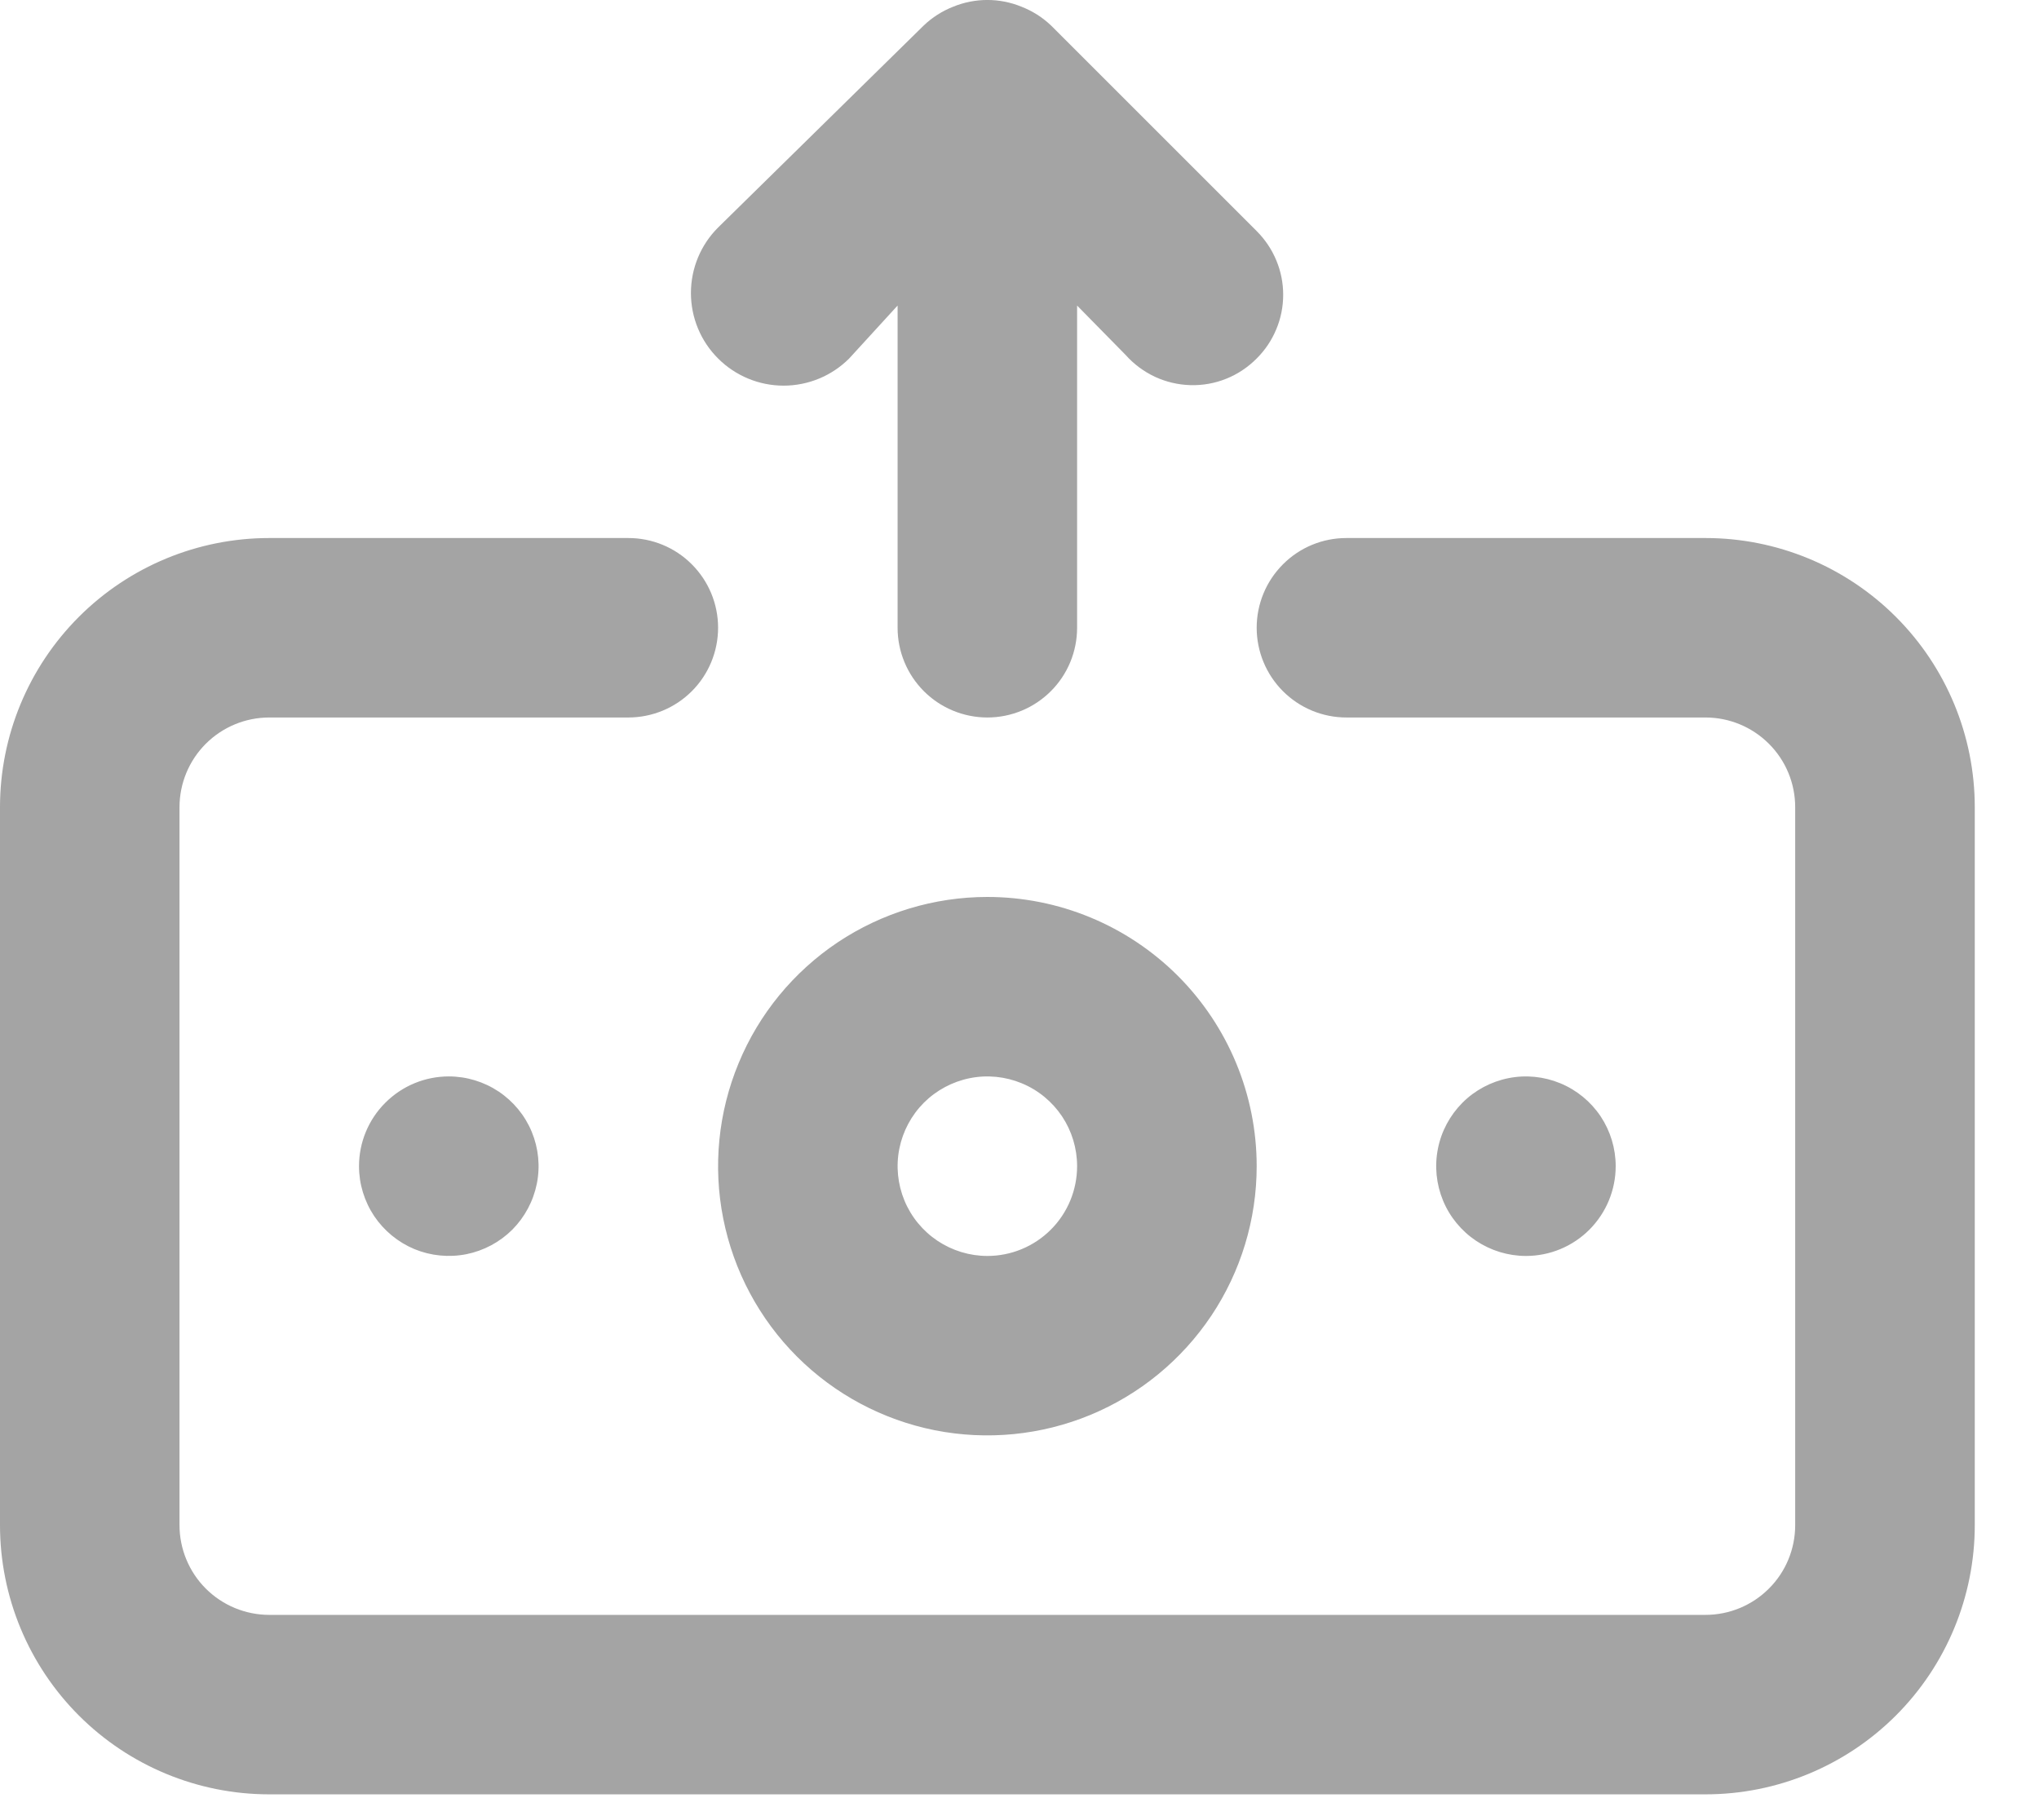 <svg width="28" height="25" viewBox="0 0 28 25" fill="none" xmlns="http://www.w3.org/2000/svg">
<path d="M11.661 4.924L12.326 4.197V8.622C12.326 8.949 12.456 9.263 12.687 9.494C12.918 9.725 13.232 9.855 13.559 9.855C13.886 9.855 14.199 9.725 14.43 9.494C14.662 9.263 14.791 8.949 14.791 8.622V4.197L15.457 4.875C15.569 5.001 15.706 5.103 15.859 5.175C16.012 5.246 16.177 5.285 16.346 5.29C16.515 5.295 16.683 5.265 16.839 5.202C16.996 5.139 17.138 5.044 17.257 4.924C17.372 4.81 17.464 4.673 17.526 4.523C17.589 4.373 17.621 4.212 17.621 4.049C17.621 3.886 17.589 3.725 17.526 3.575C17.464 3.425 17.372 3.289 17.257 3.174L14.434 0.351C14.317 0.239 14.178 0.151 14.027 0.092C13.727 -0.031 13.39 -0.031 13.09 0.092C12.939 0.151 12.801 0.239 12.684 0.351L9.861 3.125C9.622 3.363 9.488 3.687 9.488 4.025C9.488 4.362 9.622 4.686 9.861 4.924C10.1 5.163 10.423 5.297 10.761 5.297C11.098 5.297 11.422 5.163 11.661 4.924ZM13.559 12.32C12.828 12.32 12.113 12.537 11.504 12.943C10.896 13.35 10.422 13.927 10.143 14.603C9.863 15.278 9.789 16.022 9.932 16.739C10.075 17.457 10.427 18.116 10.944 18.633C11.461 19.15 12.12 19.502 12.837 19.645C13.555 19.787 14.298 19.714 14.974 19.434C15.65 19.154 16.227 18.68 16.634 18.072C17.04 17.464 17.257 16.749 17.257 16.018C17.257 15.037 16.867 14.097 16.174 13.403C15.48 12.71 14.54 12.32 13.559 12.32ZM13.559 17.251C13.315 17.251 13.077 17.178 12.874 17.043C12.671 16.907 12.513 16.715 12.42 16.49C12.327 16.264 12.302 16.017 12.35 15.777C12.398 15.538 12.515 15.319 12.687 15.146C12.86 14.974 13.079 14.857 13.318 14.809C13.557 14.761 13.805 14.786 14.03 14.879C14.256 14.972 14.448 15.13 14.584 15.333C14.719 15.536 14.791 15.774 14.791 16.018C14.791 16.345 14.662 16.658 14.43 16.89C14.199 17.121 13.886 17.251 13.559 17.251ZM4.93 16.018C4.93 16.262 5.003 16.5 5.138 16.703C5.274 16.905 5.466 17.063 5.691 17.157C5.917 17.25 6.164 17.274 6.404 17.227C6.643 17.179 6.862 17.062 7.035 16.89C7.207 16.717 7.324 16.497 7.372 16.258C7.42 16.019 7.395 15.771 7.302 15.546C7.209 15.321 7.051 15.129 6.848 14.993C6.645 14.858 6.407 14.785 6.163 14.785C5.836 14.785 5.523 14.915 5.292 15.146C5.06 15.377 4.93 15.691 4.93 16.018ZM22.187 16.018C22.187 15.774 22.115 15.536 21.98 15.333C21.844 15.13 21.651 14.972 21.426 14.879C21.201 14.786 20.953 14.761 20.714 14.809C20.475 14.857 20.255 14.974 20.083 15.146C19.911 15.319 19.793 15.538 19.746 15.777C19.698 16.017 19.723 16.264 19.816 16.49C19.909 16.715 20.067 16.907 20.27 17.043C20.473 17.178 20.711 17.251 20.955 17.251C21.282 17.251 21.595 17.121 21.826 16.89C22.057 16.658 22.187 16.345 22.187 16.018ZM23.42 7.39H18.489C18.162 7.39 17.849 7.519 17.618 7.751C17.387 7.982 17.257 8.295 17.257 8.622C17.257 8.949 17.387 9.263 17.618 9.494C17.849 9.725 18.162 9.855 18.489 9.855H23.42C23.747 9.855 24.06 9.985 24.291 10.216C24.523 10.447 24.652 10.761 24.652 11.087V20.948C24.652 21.275 24.523 21.589 24.291 21.82C24.06 22.051 23.747 22.181 23.42 22.181H3.698C3.371 22.181 3.057 22.051 2.826 21.82C2.595 21.589 2.465 21.275 2.465 20.948V11.087C2.465 10.761 2.595 10.447 2.826 10.216C3.057 9.985 3.371 9.855 3.698 9.855H8.628C8.955 9.855 9.269 9.725 9.5 9.494C9.731 9.263 9.861 8.949 9.861 8.622C9.861 8.295 9.731 7.982 9.5 7.751C9.269 7.519 8.955 7.39 8.628 7.39H3.698C2.717 7.39 1.777 7.779 1.083 8.473C0.39 9.166 0 10.107 0 11.087V20.948C0 21.929 0.39 22.87 1.083 23.563C1.777 24.257 2.717 24.646 3.698 24.646H23.42C24.401 24.646 25.341 24.257 26.035 23.563C26.728 22.87 27.118 21.929 27.118 20.948V11.087C27.118 10.107 26.728 9.166 26.035 8.473C25.341 7.779 24.401 7.39 23.42 7.39Z" fill="#A4A4A4"/>
</svg>
